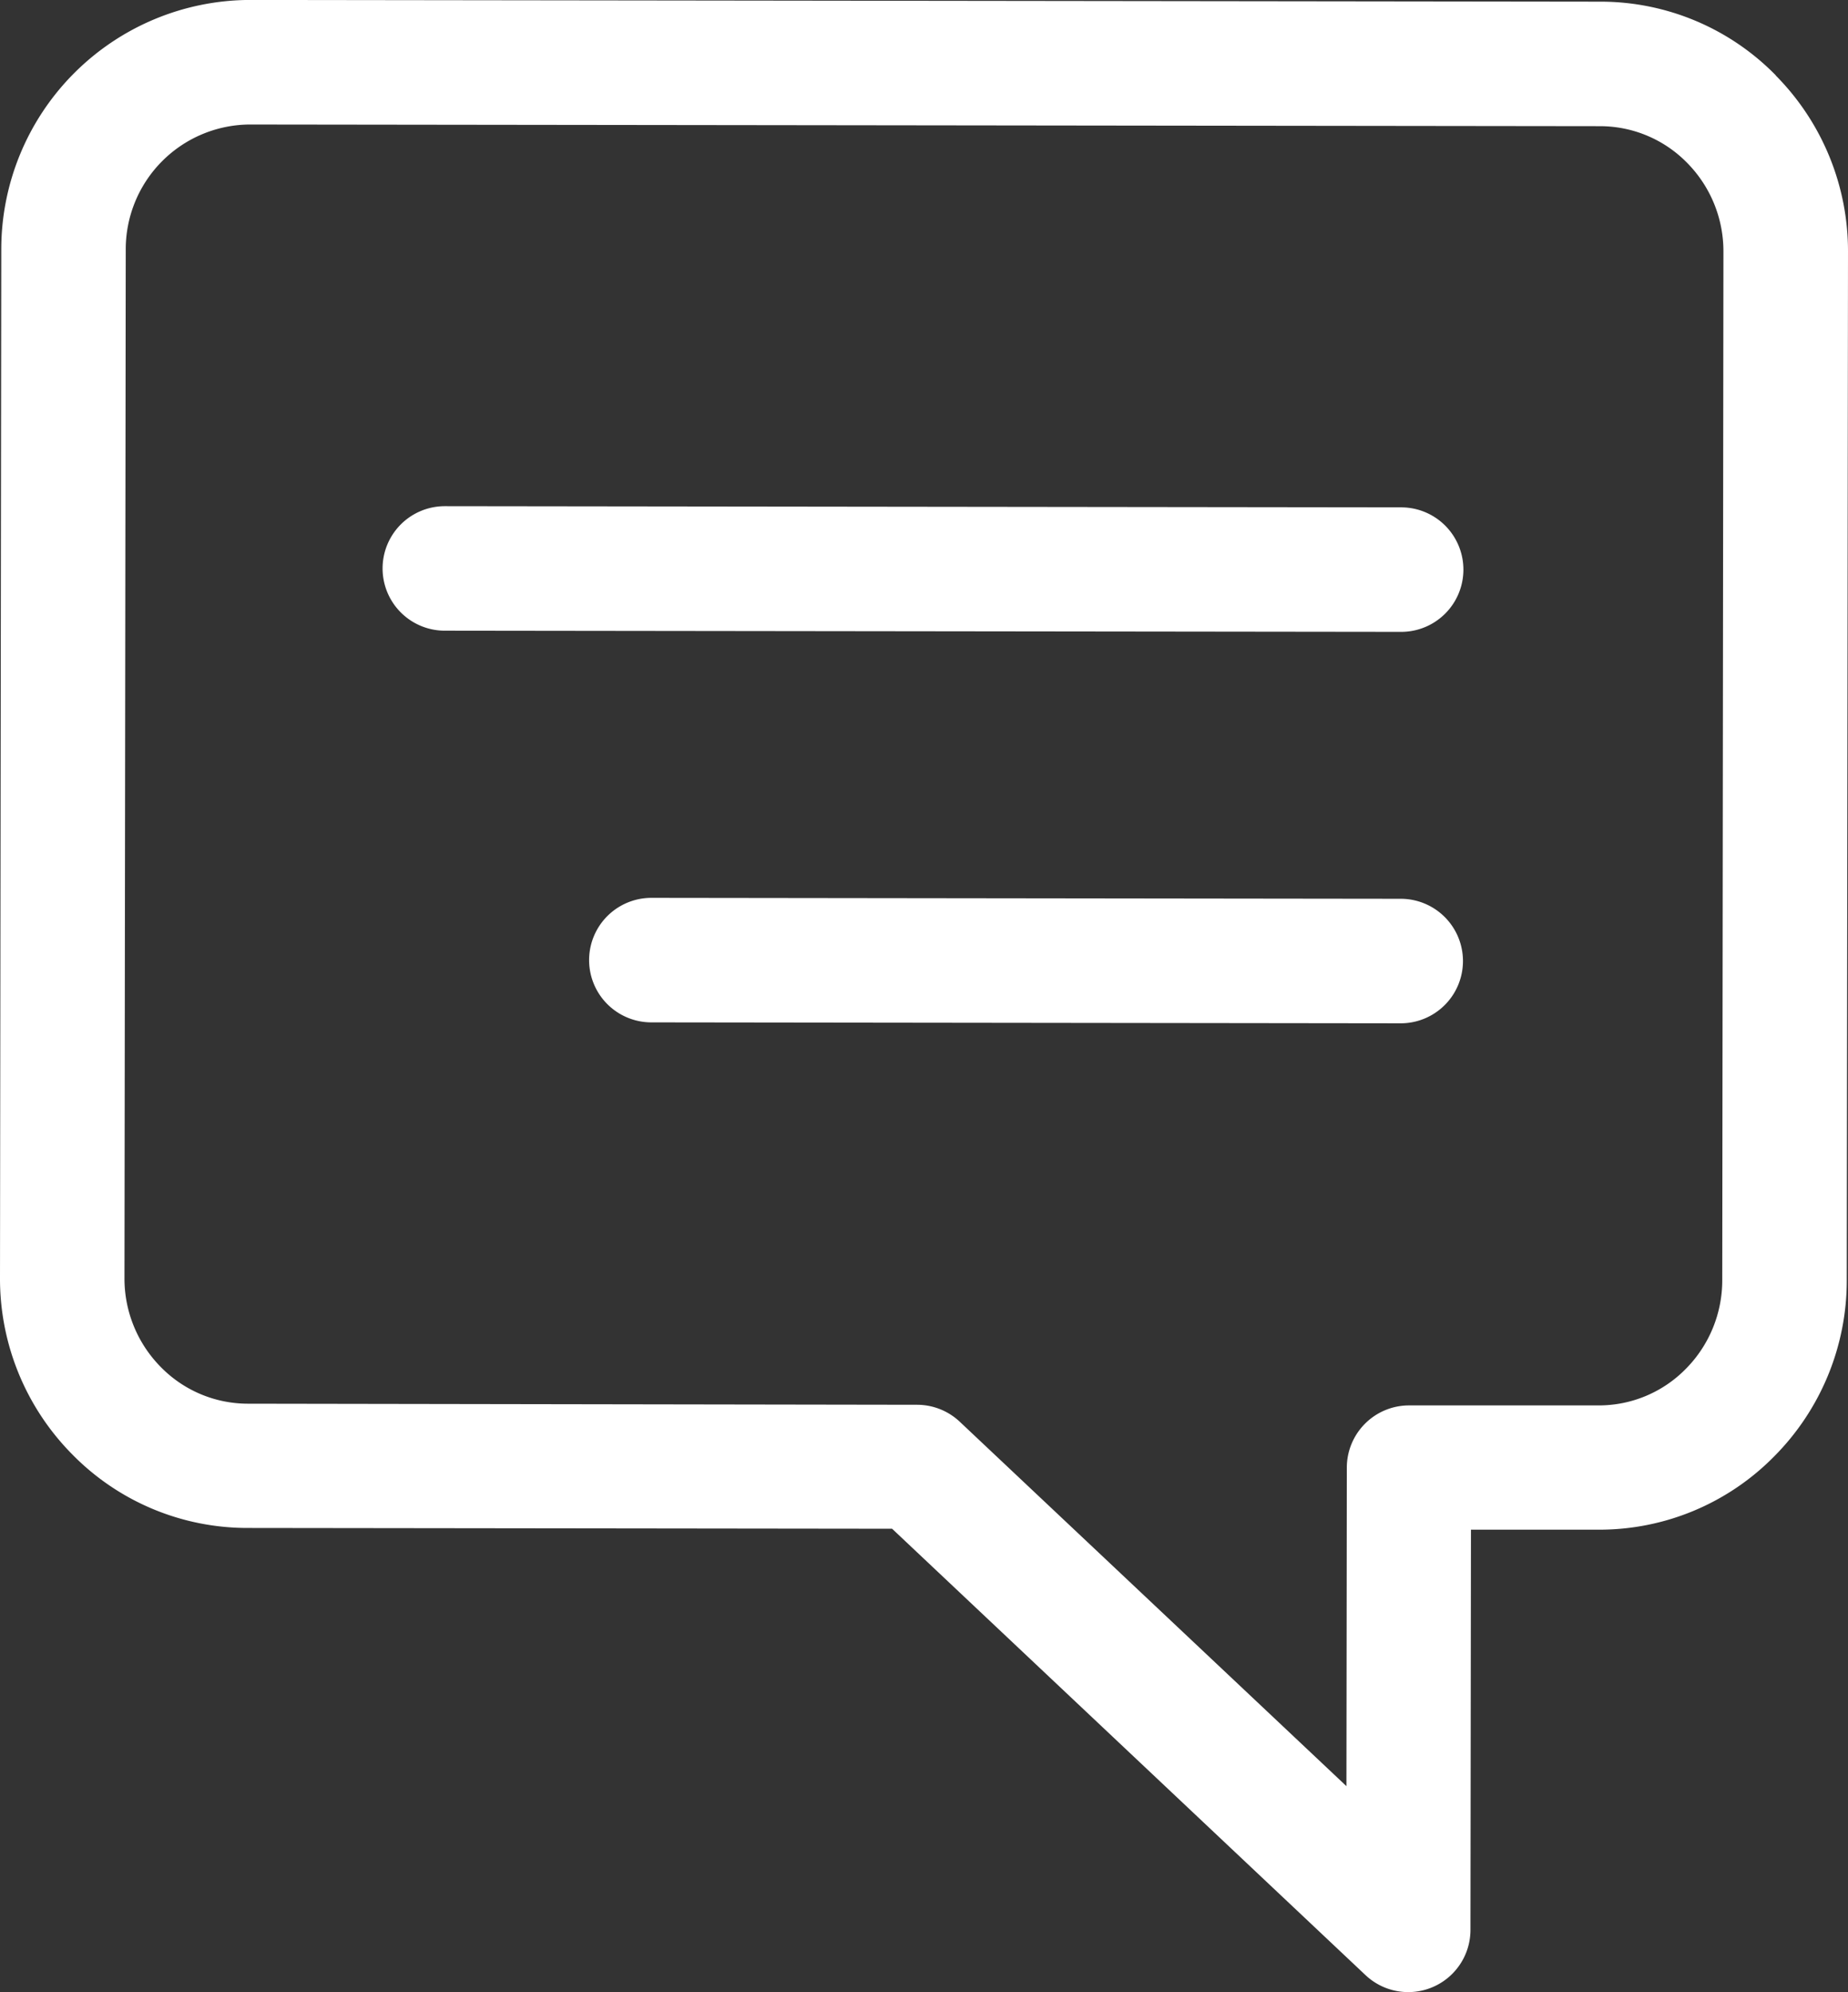 <svg xmlns="http://www.w3.org/2000/svg" xmlns:xlink="http://www.w3.org/1999/xlink" width="37.681" height="40.609" viewBox="0 0 37.681 40.609">
                                                            <rect x="0" y="0" width="37.681" height="40.609" fill="#333333" stroke="none"/>
                                                            <defs>
                                                                <clipPath id="clip-path">
                                                                    <rect id="Retângulo_2058" data-name="Retângulo 2058" width="37.681" height="40.609" fill="#fff" />
                                                                </clipPath>
                                                            </defs>
                                                            <g id="Grupo_6752" data-name="Grupo 6752" transform="translate(-115 -18)">
                                                                <g id="Grupo_6751" data-name="Grupo 6751" transform="translate(115 18)" clip-path="url(#clip-path)">
                                                                    <path id="Caminho_6311" data-name="Caminho 6311" d="M36.209,1.537A5,5,0,0,0,32.63.035L5.089,0H5.083A5.084,5.084,0,0,0,.026,5.093L0,26.047a5.086,5.086,0,0,0,1.473,3.6,5,5,0,0,0,3.578,1.5l13.139.016,9.654,9.1a1.269,1.269,0,0,0,2.139-.922l.01-8.159,2.6,0H32.6a5,5,0,0,0,3.575-1.493,5.085,5.085,0,0,0,1.481-3.6L37.681,5.14a5.088,5.088,0,0,0-1.473-3.6ZM35.117,26.091a2.564,2.564,0,0,1-.745,1.815,2.484,2.484,0,0,1-1.774.743h0l-3.867,0h0a1.269,1.269,0,0,0-1.269,1.267l-.008,6.494-7.885-7.429a1.271,1.271,0,0,0-.869-.345L5.055,28.614a2.485,2.485,0,0,1-1.776-.747,2.565,2.565,0,0,1-.741-1.817L2.564,5.1A2.543,2.543,0,0,1,5.083,2.539h0l27.541.034A2.485,2.485,0,0,1,34.4,3.32a2.564,2.564,0,0,1,.741,1.817Z" transform="translate(0 -0.001)" fill="#fff" />
                                                                    <path id="Caminho_6312" data-name="Caminho 6312" d="M121.974,133.944l-19.5-.024h0a1.269,1.269,0,0,0,0,2.538l19.5.024h0a1.269,1.269,0,0,0,0-2.538" transform="translate(-93.404 -123.602)" fill="#fff" />
                                                                    <path id="Caminho_6313" data-name="Caminho 6313" d="M172.422,237.559l-15.28-.019h0a1.269,1.269,0,0,0,0,2.538l15.28.019h0a1.269,1.269,0,0,0,0-2.538" transform="translate(-143.861 -219.238)" fill="#fff" />
                                                                </g>
                                                            </g>
                                                        </svg>